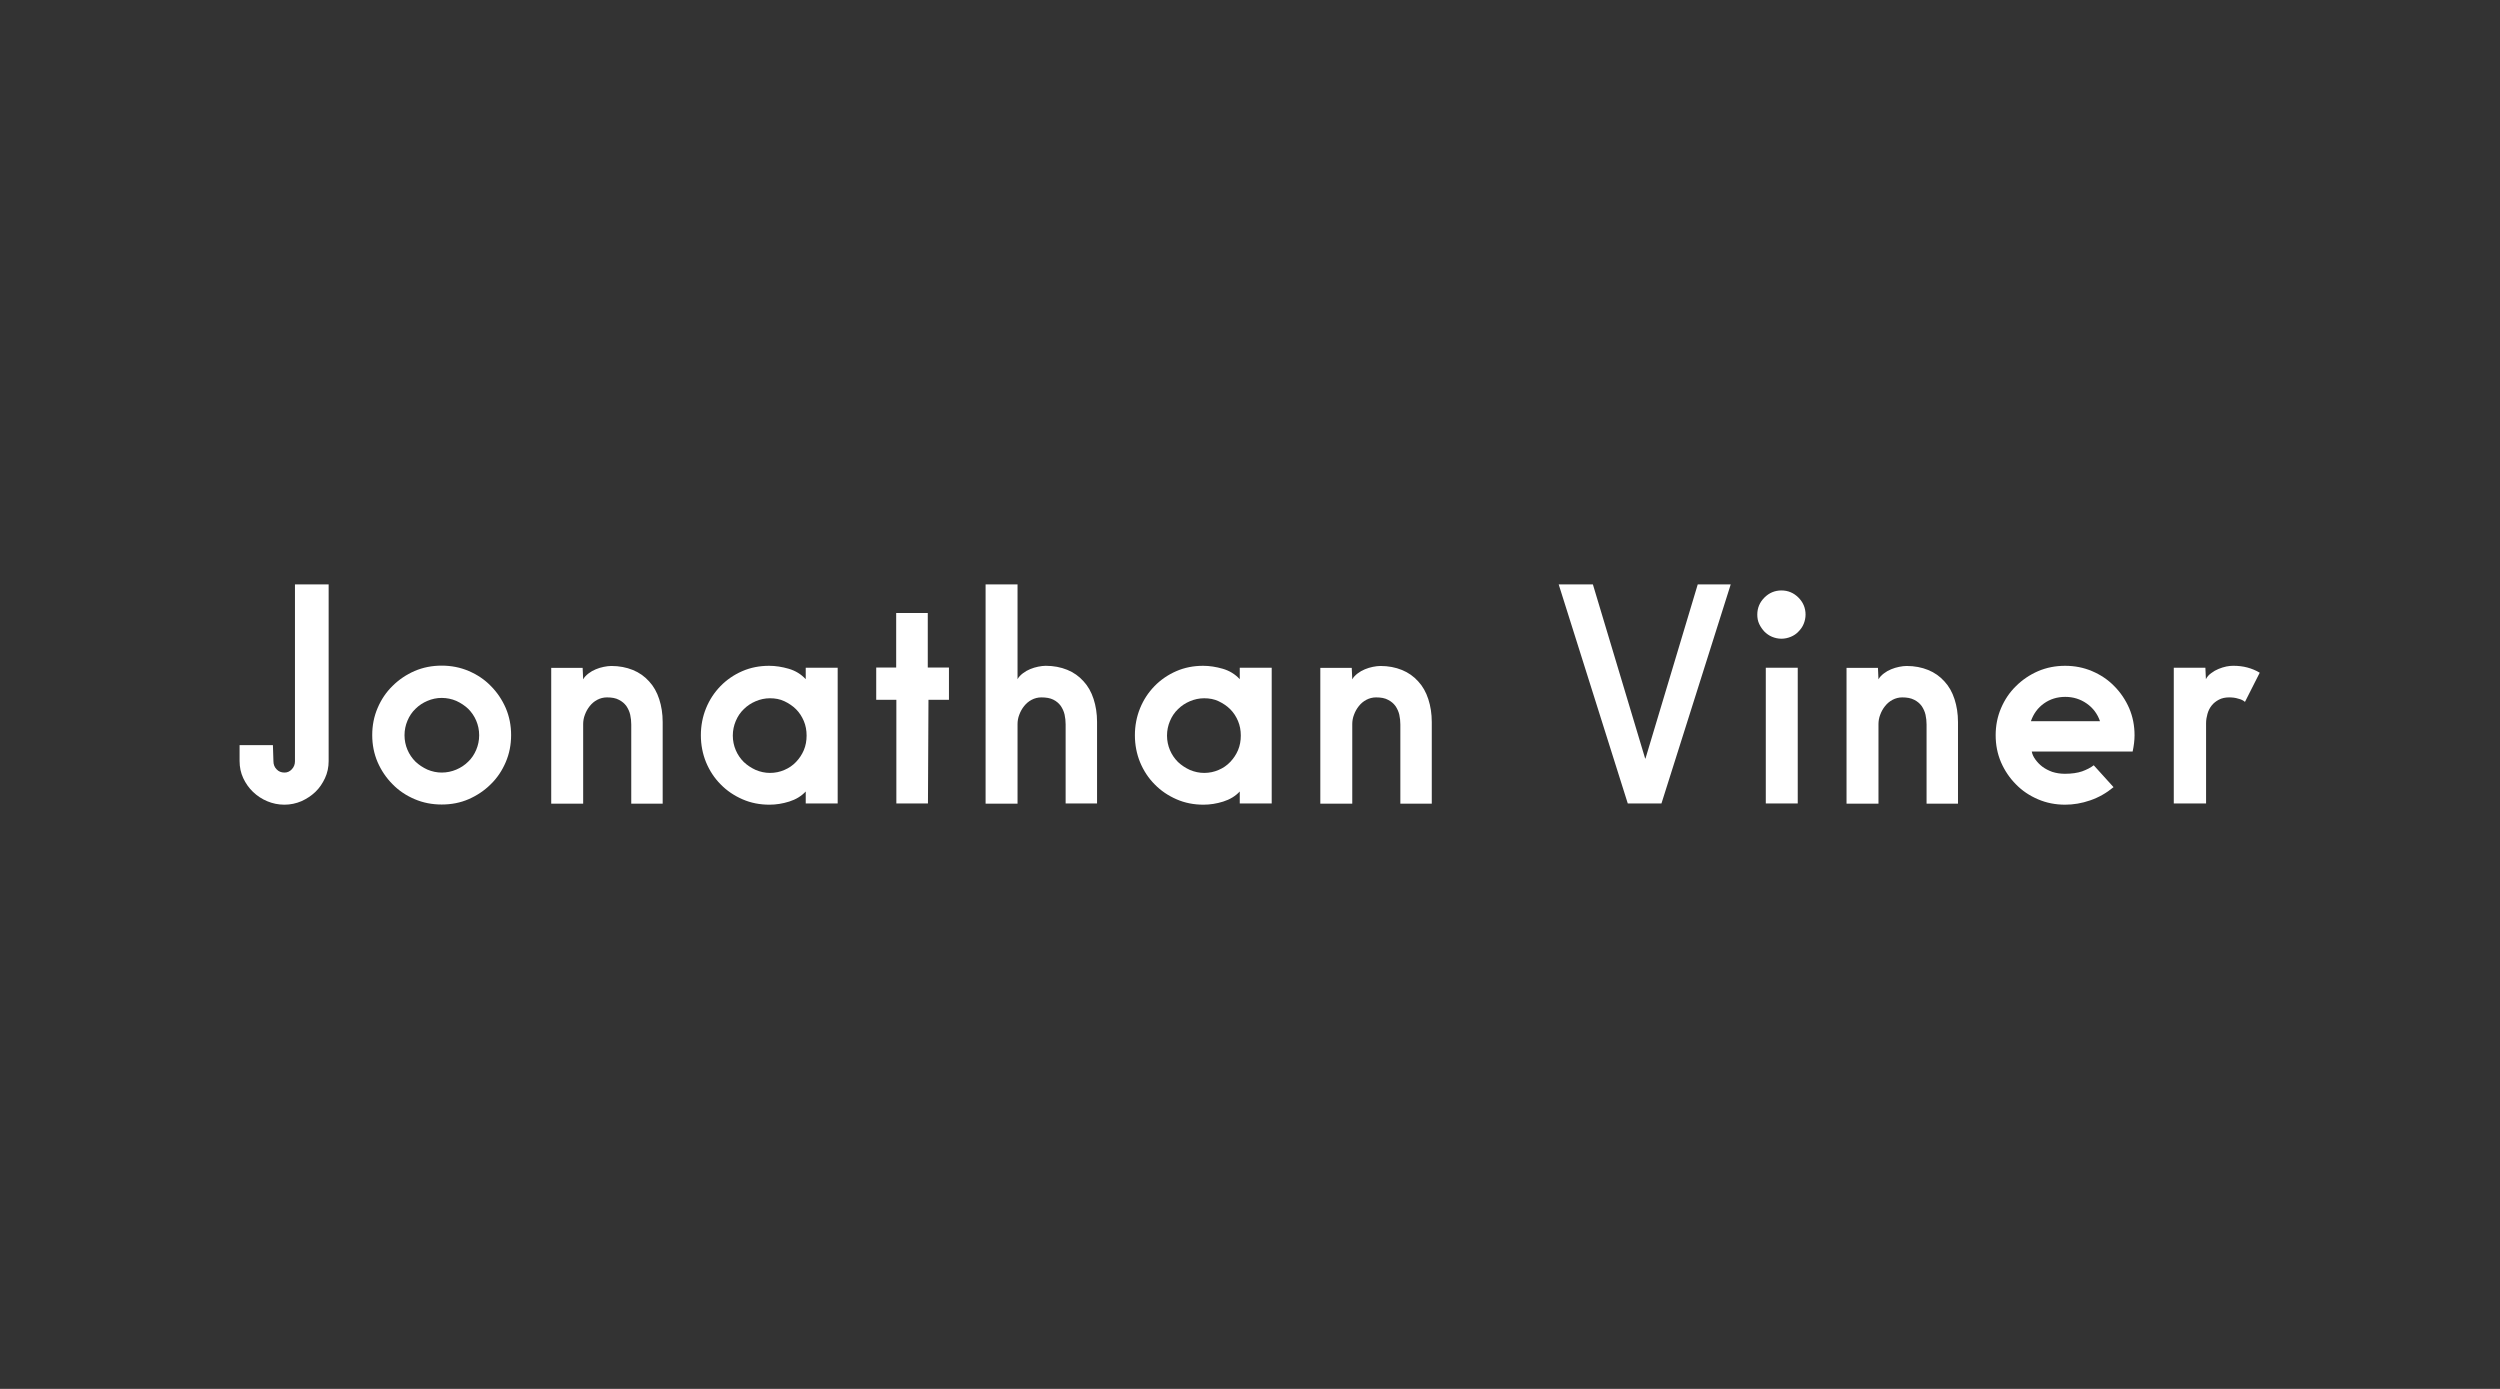 <?xml version="1.0" encoding="utf-8"?>
<svg xmlns="http://www.w3.org/2000/svg" xmlns:xlink="http://www.w3.org/1999/xlink" version="1.1" id="Layer_1" x="0px" y="0px" viewBox="0 0 1440 800" enable-background="new 0 0 1440 800">
<rect x="0" y="0" width="1440" height="800" fill="#333333" stroke="none"/>
<g>
	<path fill="#FFFFFF" d="M138.2,429.2h19l0.3,9.3c0,1.8,0.6,3.4,1.8,4.6c1.2,1.3,2.7,1.9,4.6,1.9c1.6,0,3-0.6,4.2-1.9&#xA;		c1.2-1.3,1.8-2.8,1.8-4.6V336.6h19.4v101.8c0,3.5-0.7,6.8-2.1,9.8c-1.4,3-3.2,5.7-5.5,7.9c-2.3,2.2-5,4-8.1,5.4&#xA;		c-3.1,1.3-6.3,2-9.8,2c-3.5,0-6.8-0.7-9.9-2c-3.1-1.3-5.8-3.1-8.2-5.4c-2.3-2.2-4.2-4.9-5.6-7.9c-1.4-3-2.1-6.3-2.1-9.8V429.2z"/>
	<path fill="#FFFFFF" d="M254.4,463.4c-5.5,0-10.7-1-15.6-3.1c-4.9-2.1-9.1-4.9-12.7-8.6c-3.6-3.6-6.5-7.9-8.6-12.7&#xA;		c-2.1-4.9-3.1-10.1-3.1-15.6c0-5.5,1-10.7,3.1-15.6c2.1-4.9,4.9-9.1,8.6-12.7c3.6-3.6,7.9-6.5,12.7-8.6c4.9-2.1,10.1-3.1,15.6-3.1&#xA;		c5.5,0,10.7,1,15.6,3.1c4.9,2.1,9.1,4.9,12.7,8.6c3.6,3.6,6.5,7.9,8.6,12.7c2.1,4.9,3.1,10.1,3.1,15.6c0,5.5-1,10.7-3.1,15.6&#xA;		c-2.1,4.9-4.9,9.1-8.6,12.7c-3.6,3.6-7.9,6.5-12.7,8.6C265.2,462.4,260,463.4,254.4,463.4z M254.4,402c-2.9,0-5.6,0.6-8.2,1.7&#xA;		c-2.6,1.1-4.9,2.6-6.9,4.6c-2,1.9-3.5,4.2-4.6,6.8c-1.1,2.6-1.7,5.4-1.7,8.4c0,3,0.6,5.8,1.7,8.4c1.1,2.6,2.7,4.9,4.6,6.8&#xA;		c2,1.9,4.3,3.4,6.9,4.6c2.6,1.1,5.4,1.7,8.2,1.7c3,0,5.8-0.6,8.4-1.7c2.6-1.1,4.9-2.6,6.9-4.6c2-1.9,3.5-4.2,4.6-6.8&#xA;		c1.1-2.6,1.7-5.4,1.7-8.4c0-3-0.6-5.8-1.7-8.4c-1.1-2.6-2.7-4.9-4.6-6.8c-2-1.9-4.3-3.4-6.9-4.6C260.2,402.6,257.4,402,254.4,402z"/>
	<path fill="#FFFFFF" d="M349.6,401.7c-2,0-3.9,0.5-5.6,1.4c-1.7,0.9-3.1,2.1-4.3,3.6c-1.2,1.5-2.1,3.1-2.8,5c-0.7,1.8-1,3.6-1,5.4&#xA;		v45.8h-18.4v-78.2h18.1l0.3,6.6c0.7-1.3,1.8-2.4,3.1-3.4c1.3-1,2.7-1.8,4.2-2.4c1.5-0.6,3-1.1,4.6-1.4c1.6-0.3,3-0.5,4.3-0.5&#xA;		c4.6,0,8.7,0.8,12.4,2.3c3.7,1.5,6.8,3.7,9.4,6.6c2.6,2.8,4.5,6.2,5.8,10.2c1.3,4,2,8.4,2,13.2v47h-18.1v-45.6&#xA;		c0-1.9-0.2-3.8-0.6-5.6c-0.4-1.8-1.2-3.5-2.2-5c-1.1-1.5-2.5-2.7-4.3-3.6C354.7,402.1,352.4,401.7,349.6,401.7z"/>
	<path fill="#FFFFFF" d="M464.2,455.8c-2.6,2.8-5.8,4.7-9.6,5.9c-3.8,1.2-7.6,1.8-11.4,1.8c-5.5,0-10.7-1-15.5-3.1&#xA;		c-4.8-2.1-9-4.9-12.6-8.6c-3.6-3.6-6.4-7.9-8.4-12.7c-2-4.9-3-10.1-3-15.6c0-5.5,1-10.7,3-15.6c2-4.9,4.8-9.1,8.3-12.7&#xA;		c3.5-3.6,7.7-6.5,12.5-8.6c4.8-2.1,10-3.1,15.5-3.1c3.7,0,7.5,0.6,11.3,1.7c3.8,1.1,7.1,3.1,9.8,6v-6.6h18.4v78.2h-18.4V455.8z&#xA;		 M443.5,402.2c-2.9,0-5.6,0.6-8.2,1.7c-2.6,1.1-4.9,2.6-6.9,4.6c-2,1.9-3.5,4.2-4.6,6.8c-1.1,2.6-1.7,5.4-1.7,8.4&#xA;		c0,3,0.6,5.8,1.7,8.4c1.1,2.6,2.7,4.9,4.6,6.8c2,1.9,4.3,3.4,6.9,4.6c2.6,1.1,5.4,1.7,8.2,1.7c3,0,5.8-0.6,8.3-1.7&#xA;		c2.6-1.1,4.8-2.6,6.7-4.6s3.4-4.2,4.5-6.8c1.1-2.6,1.6-5.4,1.6-8.4c0-3-0.5-5.8-1.6-8.4c-1.1-2.6-2.6-4.9-4.5-6.8s-4.2-3.4-6.7-4.6&#xA;		C449.3,402.7,446.5,402.2,443.5,402.2z"/>
	<path fill="#FFFFFF" d="M516.2,403.1h-11.5v-18.6h11.5v-31.4h18.2v31.4h12.2v18.6h-11.8l-0.3,59.7h-18.2V403.1z"/>
	<path fill="#FFFFFF" d="M599.8,401.7c-2,0-3.9,0.5-5.6,1.4c-1.7,0.9-3.1,2.1-4.3,3.6c-1.2,1.5-2.1,3.1-2.8,5c-0.7,1.8-1,3.6-1,5.4&#xA;		v45.8h-18.4V336.6h18.4v54.6c0.7-1.3,1.8-2.4,3.1-3.4c1.3-1,2.7-1.8,4.2-2.4c1.5-0.6,3-1.1,4.6-1.4c1.6-0.3,3-0.5,4.3-0.5&#xA;		c4.6,0,8.7,0.8,12.4,2.3c3.7,1.5,6.8,3.7,9.4,6.6c2.6,2.8,4.5,6.2,5.8,10.2c1.3,4,2,8.4,2,13.2v47h-18.1v-45.6&#xA;		c0-1.9-0.2-3.8-0.6-5.6c-0.4-1.8-1.2-3.5-2.2-5c-1.1-1.5-2.5-2.7-4.3-3.6C604.9,402.1,602.6,401.7,599.8,401.7z"/>
	<path fill="#FFFFFF" d="M714.2,455.8c-2.6,2.8-5.8,4.7-9.6,5.9c-3.8,1.2-7.6,1.8-11.4,1.8c-5.5,0-10.7-1-15.5-3.1&#xA;		c-4.8-2.1-9-4.9-12.6-8.6c-3.6-3.6-6.4-7.9-8.4-12.7c-2-4.9-3-10.1-3-15.6c0-5.5,1-10.7,3-15.6c2-4.9,4.8-9.1,8.3-12.7&#xA;		c3.5-3.6,7.7-6.5,12.5-8.6c4.8-2.1,10-3.1,15.5-3.1c3.7,0,7.5,0.6,11.3,1.7c3.8,1.1,7.1,3.1,9.8,6v-6.6h18.4v78.2h-18.4V455.8z&#xA;		 M693.6,402.2c-2.9,0-5.6,0.6-8.2,1.7c-2.6,1.1-4.9,2.6-6.9,4.6c-2,1.9-3.5,4.2-4.6,6.8c-1.1,2.6-1.7,5.4-1.7,8.4&#xA;		c0,3,0.6,5.8,1.7,8.4c1.1,2.6,2.7,4.9,4.6,6.8c2,1.9,4.3,3.4,6.9,4.6c2.6,1.1,5.4,1.7,8.2,1.7c3,0,5.8-0.6,8.3-1.7&#xA;		c2.6-1.1,4.8-2.6,6.7-4.6s3.4-4.2,4.5-6.8c1.1-2.6,1.6-5.4,1.6-8.4c0-3-0.5-5.8-1.6-8.4c-1.1-2.6-2.6-4.9-4.5-6.8s-4.2-3.4-6.7-4.6&#xA;		C699.4,402.7,696.6,402.2,693.6,402.2z"/>
	<path fill="#FFFFFF" d="M792.6,401.7c-2,0-3.9,0.5-5.6,1.4c-1.7,0.9-3.1,2.1-4.3,3.6c-1.2,1.5-2.1,3.1-2.8,5c-0.7,1.8-1,3.6-1,5.4&#xA;		v45.8h-18.4v-78.2h18.1l0.3,6.6c0.7-1.3,1.8-2.4,3.1-3.4c1.3-1,2.7-1.8,4.2-2.4c1.5-0.6,3-1.1,4.6-1.4c1.6-0.3,3-0.5,4.3-0.5&#xA;		c4.6,0,8.7,0.8,12.4,2.3c3.7,1.5,6.8,3.7,9.4,6.6c2.6,2.8,4.5,6.2,5.8,10.2c1.3,4,2,8.4,2,13.2v47h-18.1v-45.6&#xA;		c0-1.9-0.2-3.8-0.6-5.6c-0.4-1.8-1.2-3.5-2.2-5c-1.1-1.5-2.5-2.7-4.3-3.6C797.7,402.1,795.4,401.7,792.6,401.7z"/>
	<path fill="#FFFFFF" d="M957,462.8h-19.4l-39.8-126.2h19.7l30.1,100.3h0.2l30.1-100.3h19L957,462.8z"/>
	<path fill="#FFFFFF" d="M1012.2,354c0-3.8,1.4-7.1,4.1-9.8c2.7-2.7,6-4.1,9.8-4.1s7.1,1.4,9.8,4.1c2.7,2.7,4.1,6,4.1,9.8&#xA;		c0,1.9-0.4,3.7-1.1,5.4c-0.7,1.7-1.7,3.1-3,4.4c-1.2,1.3-2.7,2.3-4.4,3c-1.7,0.7-3.5,1.1-5.4,1.1s-3.7-0.4-5.4-1.1&#xA;		c-1.7-0.7-3.2-1.8-4.4-3c-1.2-1.3-2.2-2.7-3-4.4C1012.5,357.7,1012.2,355.9,1012.2,354z M1035.5,384.6v78.2h-18.4v-78.2H1035.5z"/>
	<path fill="#FFFFFF" d="M1095.7,401.7c-2,0-3.9,0.5-5.6,1.4c-1.7,0.9-3.1,2.1-4.3,3.6c-1.2,1.5-2.1,3.1-2.8,5c-0.7,1.8-1,3.6-1,5.4&#xA;		v45.8h-18.4v-78.2h18.1l0.3,6.6c0.7-1.3,1.8-2.4,3.1-3.4c1.3-1,2.7-1.8,4.2-2.4c1.5-0.6,3-1.1,4.6-1.4c1.6-0.3,3-0.5,4.3-0.5&#xA;		c4.6,0,8.7,0.8,12.4,2.3c3.7,1.5,6.8,3.7,9.4,6.6c2.6,2.8,4.5,6.2,5.8,10.2c1.3,4,2,8.4,2,13.2v47h-18.1v-45.6&#xA;		c0-1.9-0.2-3.8-0.6-5.6c-0.4-1.8-1.2-3.5-2.2-5c-1.1-1.5-2.5-2.7-4.3-3.6C1100.7,402.1,1098.4,401.7,1095.7,401.7z"/>
	<path fill="#FFFFFF" d="M1217.4,453.4c-4.1,3.4-8.5,5.9-13.4,7.6c-4.9,1.7-9.7,2.5-14.5,2.5c-5.5,0-10.7-1-15.6-3.1&#xA;		c-4.9-2.1-9.1-4.9-12.7-8.6c-3.6-3.6-6.5-7.9-8.6-12.7c-2.1-4.9-3.1-10.1-3.1-15.6c0-5.5,1-10.7,3.1-15.6c2.1-4.9,4.9-9.1,8.6-12.7&#xA;		c3.6-3.6,7.9-6.5,12.7-8.6c4.9-2.1,10.1-3.1,15.6-3.1c5.5,0,10.7,1,15.6,3.1c4.9,2.1,9.1,4.9,12.7,8.6c3.6,3.6,6.5,7.9,8.6,12.7&#xA;		c2.1,4.9,3.1,10.1,3.1,15.6c0,3-0.4,6.1-1.1,9.4h-58.1c0.3,1.6,1,3.1,2.1,4.6c1.1,1.5,2.4,2.9,4,4.1c1.6,1.2,3.5,2.2,5.7,3&#xA;		c2.2,0.7,4.6,1.1,7.3,1.1c3.9,0,7.3-0.5,9.9-1.4c2.7-1,4.9-2.1,6.7-3.5L1217.4,453.4z M1209.6,415.4c-1.5-4.3-4.1-7.7-7.7-10.2&#xA;		c-3.6-2.5-7.7-3.8-12.3-3.8c-4.7,0-8.8,1.3-12.3,3.8c-3.5,2.5-6,5.9-7.5,10.2H1209.6z"/>
	<path fill="#FFFFFF" d="M1284,401.7c-2.2,0-4.2,0.4-5.9,1.3c-1.7,0.9-3.1,2-4.2,3.4c-1.1,1.4-1.9,3-2.4,4.8&#xA;		c-0.5,1.8-0.8,3.5-0.8,5.4v46.2h-18.6v-78.2h18.2l0.3,6.6c0.7-1.4,1.8-2.6,3.1-3.5c1.3-1,2.7-1.8,4.2-2.4c1.5-0.6,3-1.1,4.5-1.4&#xA;		c1.5-0.3,2.8-0.4,4-0.4c2.8,0,5.5,0.3,8.1,1c2.6,0.7,5,1.7,7.1,3l-8.5,16.8c-1-0.9-2.3-1.5-4-1.9&#xA;		C1287.6,401.9,1285.8,401.7,1284,401.7z"/>
</g>
</svg>